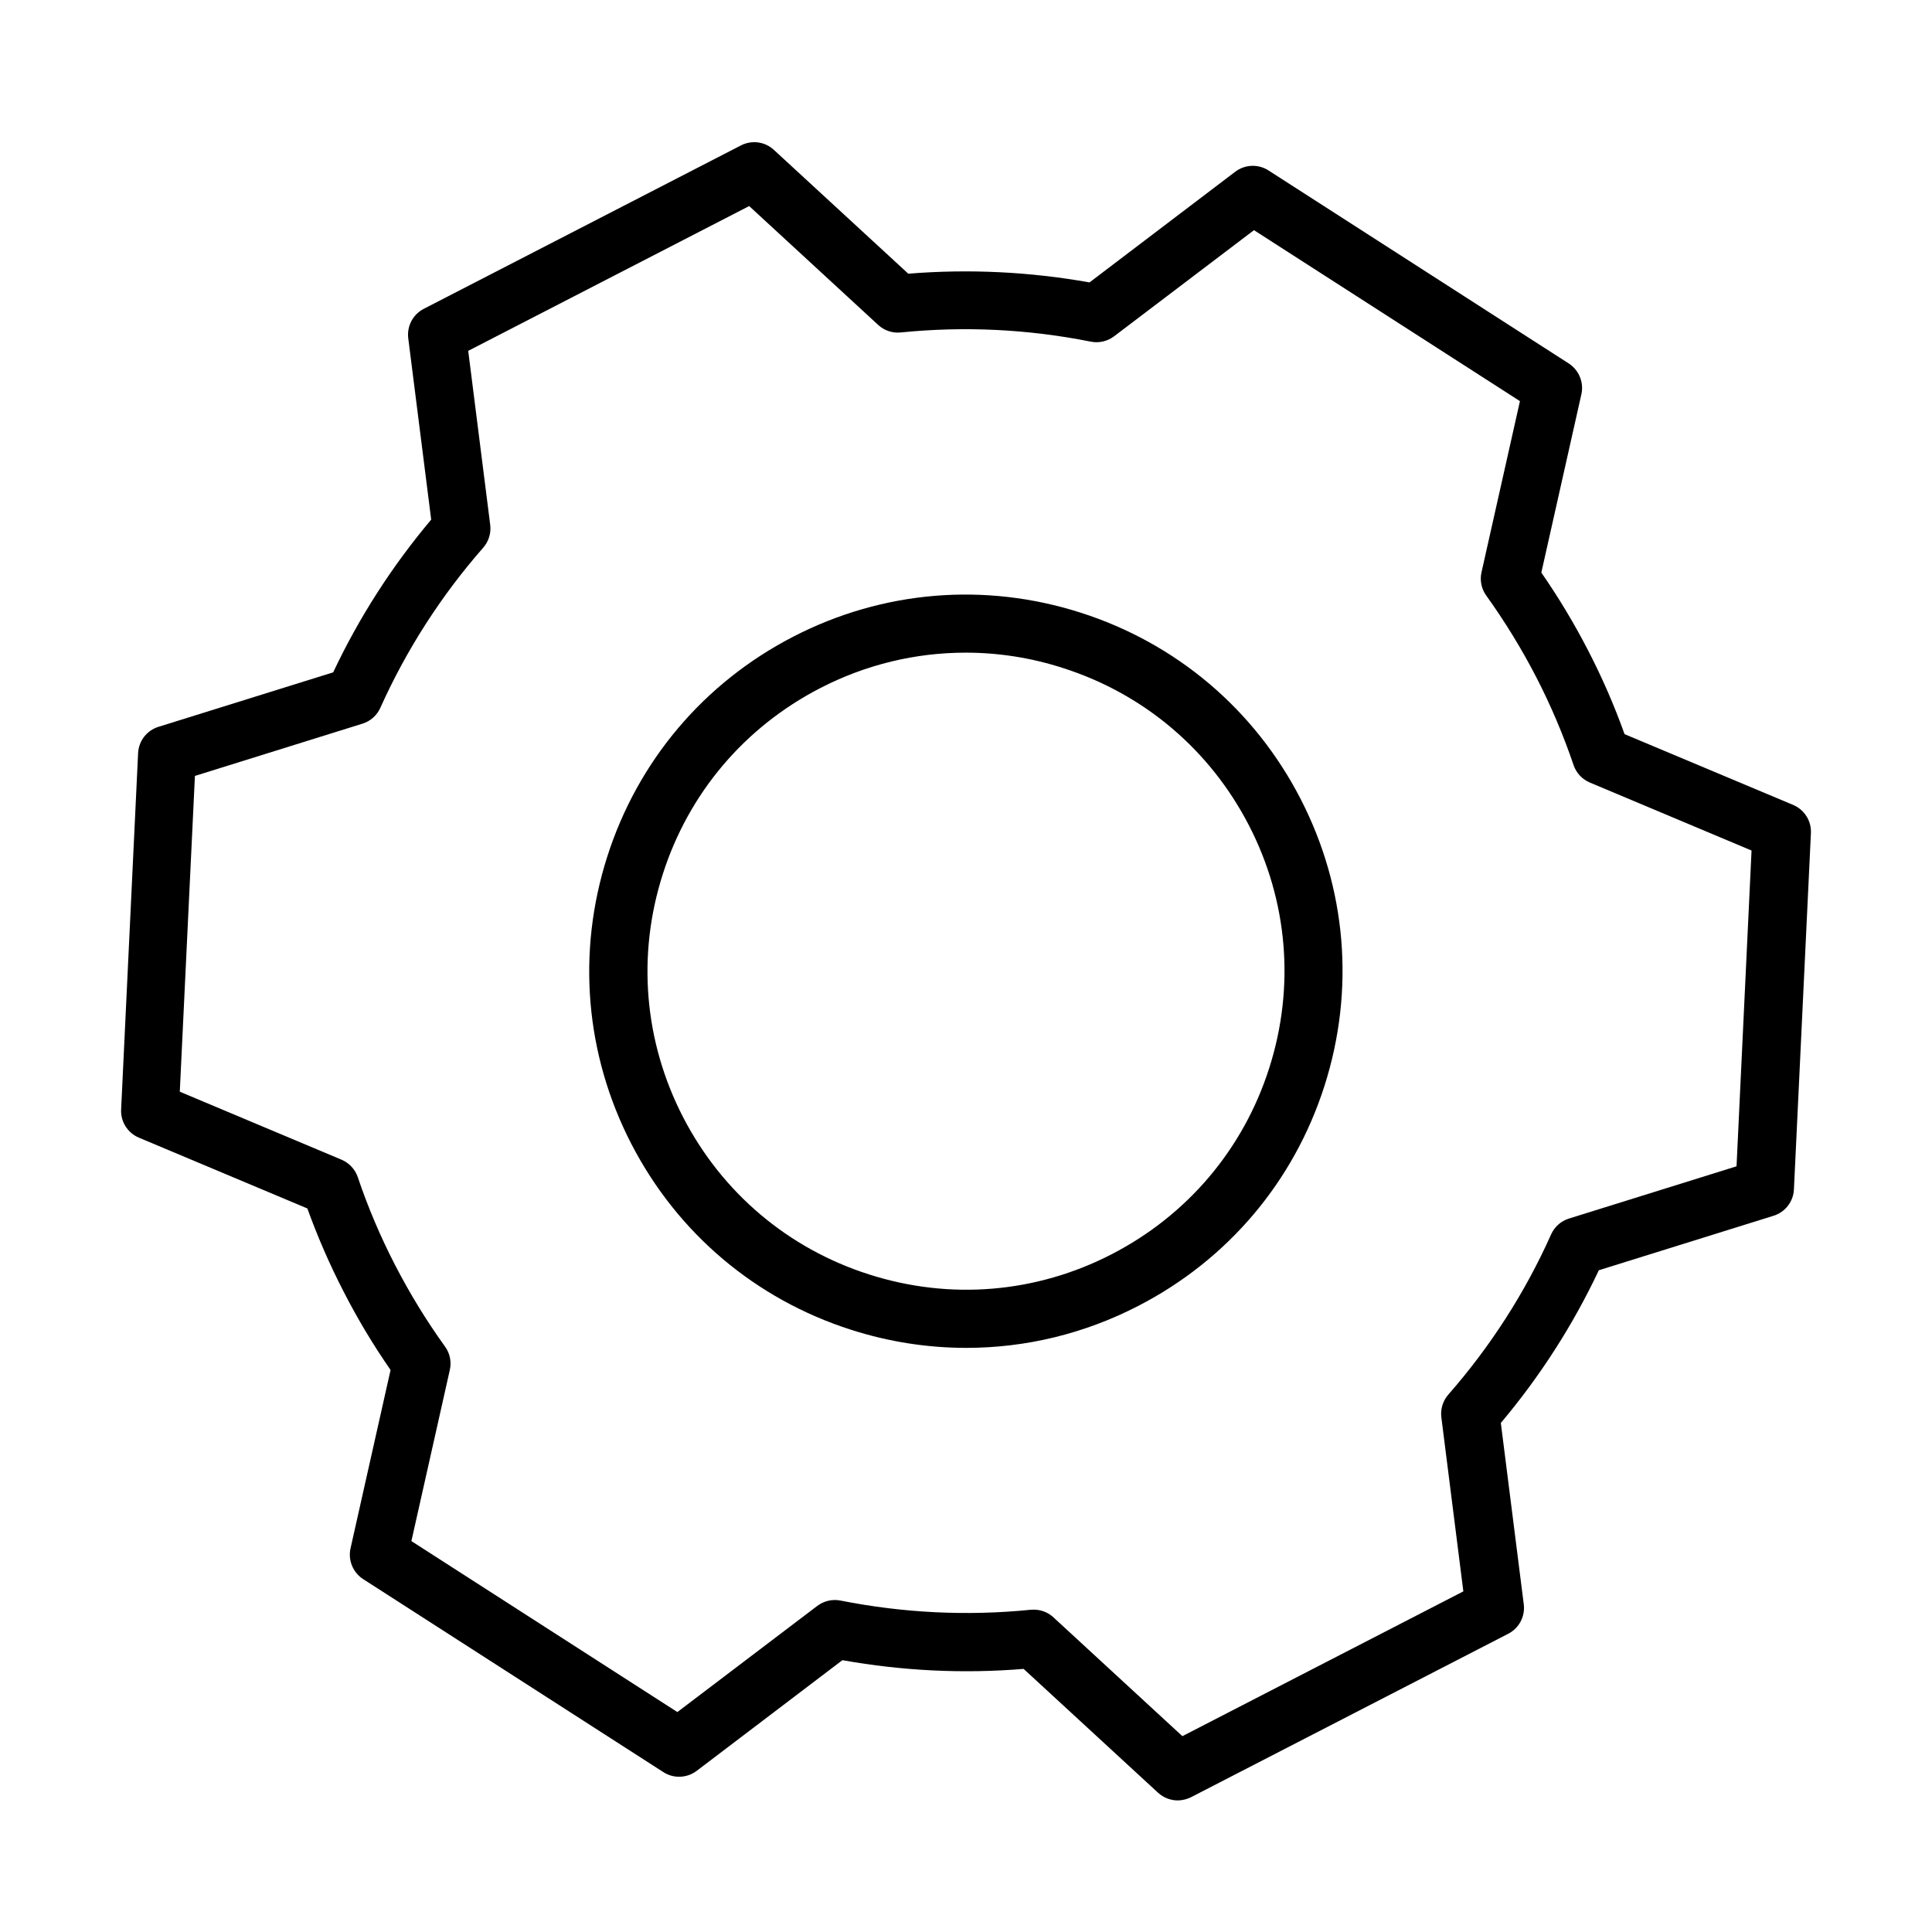 <?xml version="1.0" encoding="UTF-8"?>
<!-- The Best Svg Icon site in the world: iconSvg.co, Visit us! https://iconsvg.co -->
<svg fill="#000000" width="800px" height="800px" version="1.1" viewBox="144 144 512 512" xmlns="http://www.w3.org/2000/svg">
 <g>
  <path d="m456.11 621.13c-1.883 0-3.762-0.711-5.211-2.035l-35.629-32.82c-16.07 1.324-32.172 0.523-48.023-2.312l-38.617 29.332c-2.562 1.941-6.109 2.098-8.824 0.34l-79.547-51.141c-2.715-1.758-4.074-5-3.363-8.176l10.609-47.254c-4.594-6.633-8.762-13.57-12.402-20.695-3.672-7.098-6.91-14.531-9.652-22.117l-44.633-18.754c-2.992-1.266-4.875-4.227-4.719-7.465l4.5-94.449c0.156-3.238 2.316-6.016 5.402-6.969l46.297-14.438c6.879-14.59 15.609-28.16 25.973-40.469l-6.078-48.059c-0.398-3.207 1.234-6.32 4.102-7.801l84.055-43.309c2.871-1.48 6.356-1.02 8.73 1.172l35.625 32.82c16.039-1.297 32.172-0.523 48.027 2.312l38.617-29.332c2.559-1.945 6.106-2.098 8.82-0.34l79.551 51.141c2.715 1.758 4.07 5.027 3.363 8.176l-10.613 47.254c4.598 6.633 8.762 13.57 12.43 20.695 3.672 7.094 6.91 14.527 9.625 22.117l44.664 18.754c2.992 1.266 4.875 4.227 4.723 7.465l-4.504 94.449c-0.156 3.238-2.316 6.012-5.398 6.969l-46.301 14.438c-6.879 14.59-15.609 28.16-25.973 40.469l6.078 48.055c0.402 3.207-1.234 6.324-4.106 7.805l-84.051 43.309c-1.141 0.555-2.344 0.863-3.547 0.863zm-38.152-50.555c1.91 0 3.789 0.707 5.211 2.035l34.176 31.492 74.457-38.371-5.828-46.113c-0.277-2.191 0.402-4.383 1.852-6.047 11.137-12.707 20.328-26.988 27.234-42.441 0.895-2.008 2.621-3.547 4.719-4.195l44.422-13.852 3.977-83.684-42.844-18.012c-2.035-0.863-3.609-2.531-4.316-4.625-2.715-7.992-6.047-15.855-9.902-23.32s-8.297-14.715-13.234-21.594c-1.293-1.789-1.758-4.039-1.266-6.199l10.184-45.344-70.484-45.309-37.074 28.129c-1.758 1.328-4.012 1.852-6.168 1.418-16.625-3.328-33.562-4.133-50.375-2.438-2.156 0.219-4.379-0.492-5.981-2.004l-34.18-31.492-74.457 38.371 5.828 46.113c0.277 2.191-0.402 4.383-1.852 6.047-11.137 12.707-20.324 26.988-27.266 42.441-0.895 2.008-2.625 3.547-4.723 4.195l-44.414 13.852-4.008 83.684 42.844 18.012c2.035 0.863 3.609 2.531 4.32 4.629 2.711 8.02 6.043 15.852 9.898 23.316 3.856 7.465 8.297 14.746 13.234 21.594 1.293 1.789 1.754 4.039 1.262 6.199l-10.18 45.344 70.484 45.309 37.074-28.129c1.758-1.328 4.012-1.852 6.168-1.418 16.625 3.297 33.559 4.133 50.371 2.438 0.309-0.031 0.586-0.031 0.836-0.031z"/>
  <path d="m400.09 501.2c-10.211 0-20.48-1.574-30.504-4.781-25.387-8.113-46.082-25.633-58.297-49.32-12.215-23.691-14.469-50.711-6.356-76.098 8.109-25.383 25.633-46.082 49.32-58.297 23.688-12.215 50.711-14.465 76.098-6.352 25.383 8.109 46.082 25.633 58.297 49.32 12.215 23.688 14.465 50.711 6.352 76.094-8.113 25.387-25.633 46.082-49.32 58.297-14.312 7.406-29.891 11.137-45.59 11.137zm-0.188-184.24c-13.262 0-26.434 3.144-38.555 9.406-20.02 10.336-34.852 27.824-41.699 49.293-6.879 21.469-4.969 44.324 5.363 64.375 10.332 20.016 27.824 34.852 49.293 41.699 21.469 6.879 44.32 4.969 64.34-5.367 20.02-10.332 34.855-27.82 41.703-49.289 6.879-21.469 4.969-44.324-5.363-64.344s-27.824-34.855-49.293-41.703c-8.48-2.742-17.152-4.07-25.789-4.07z"/>
 </g>
</svg>
